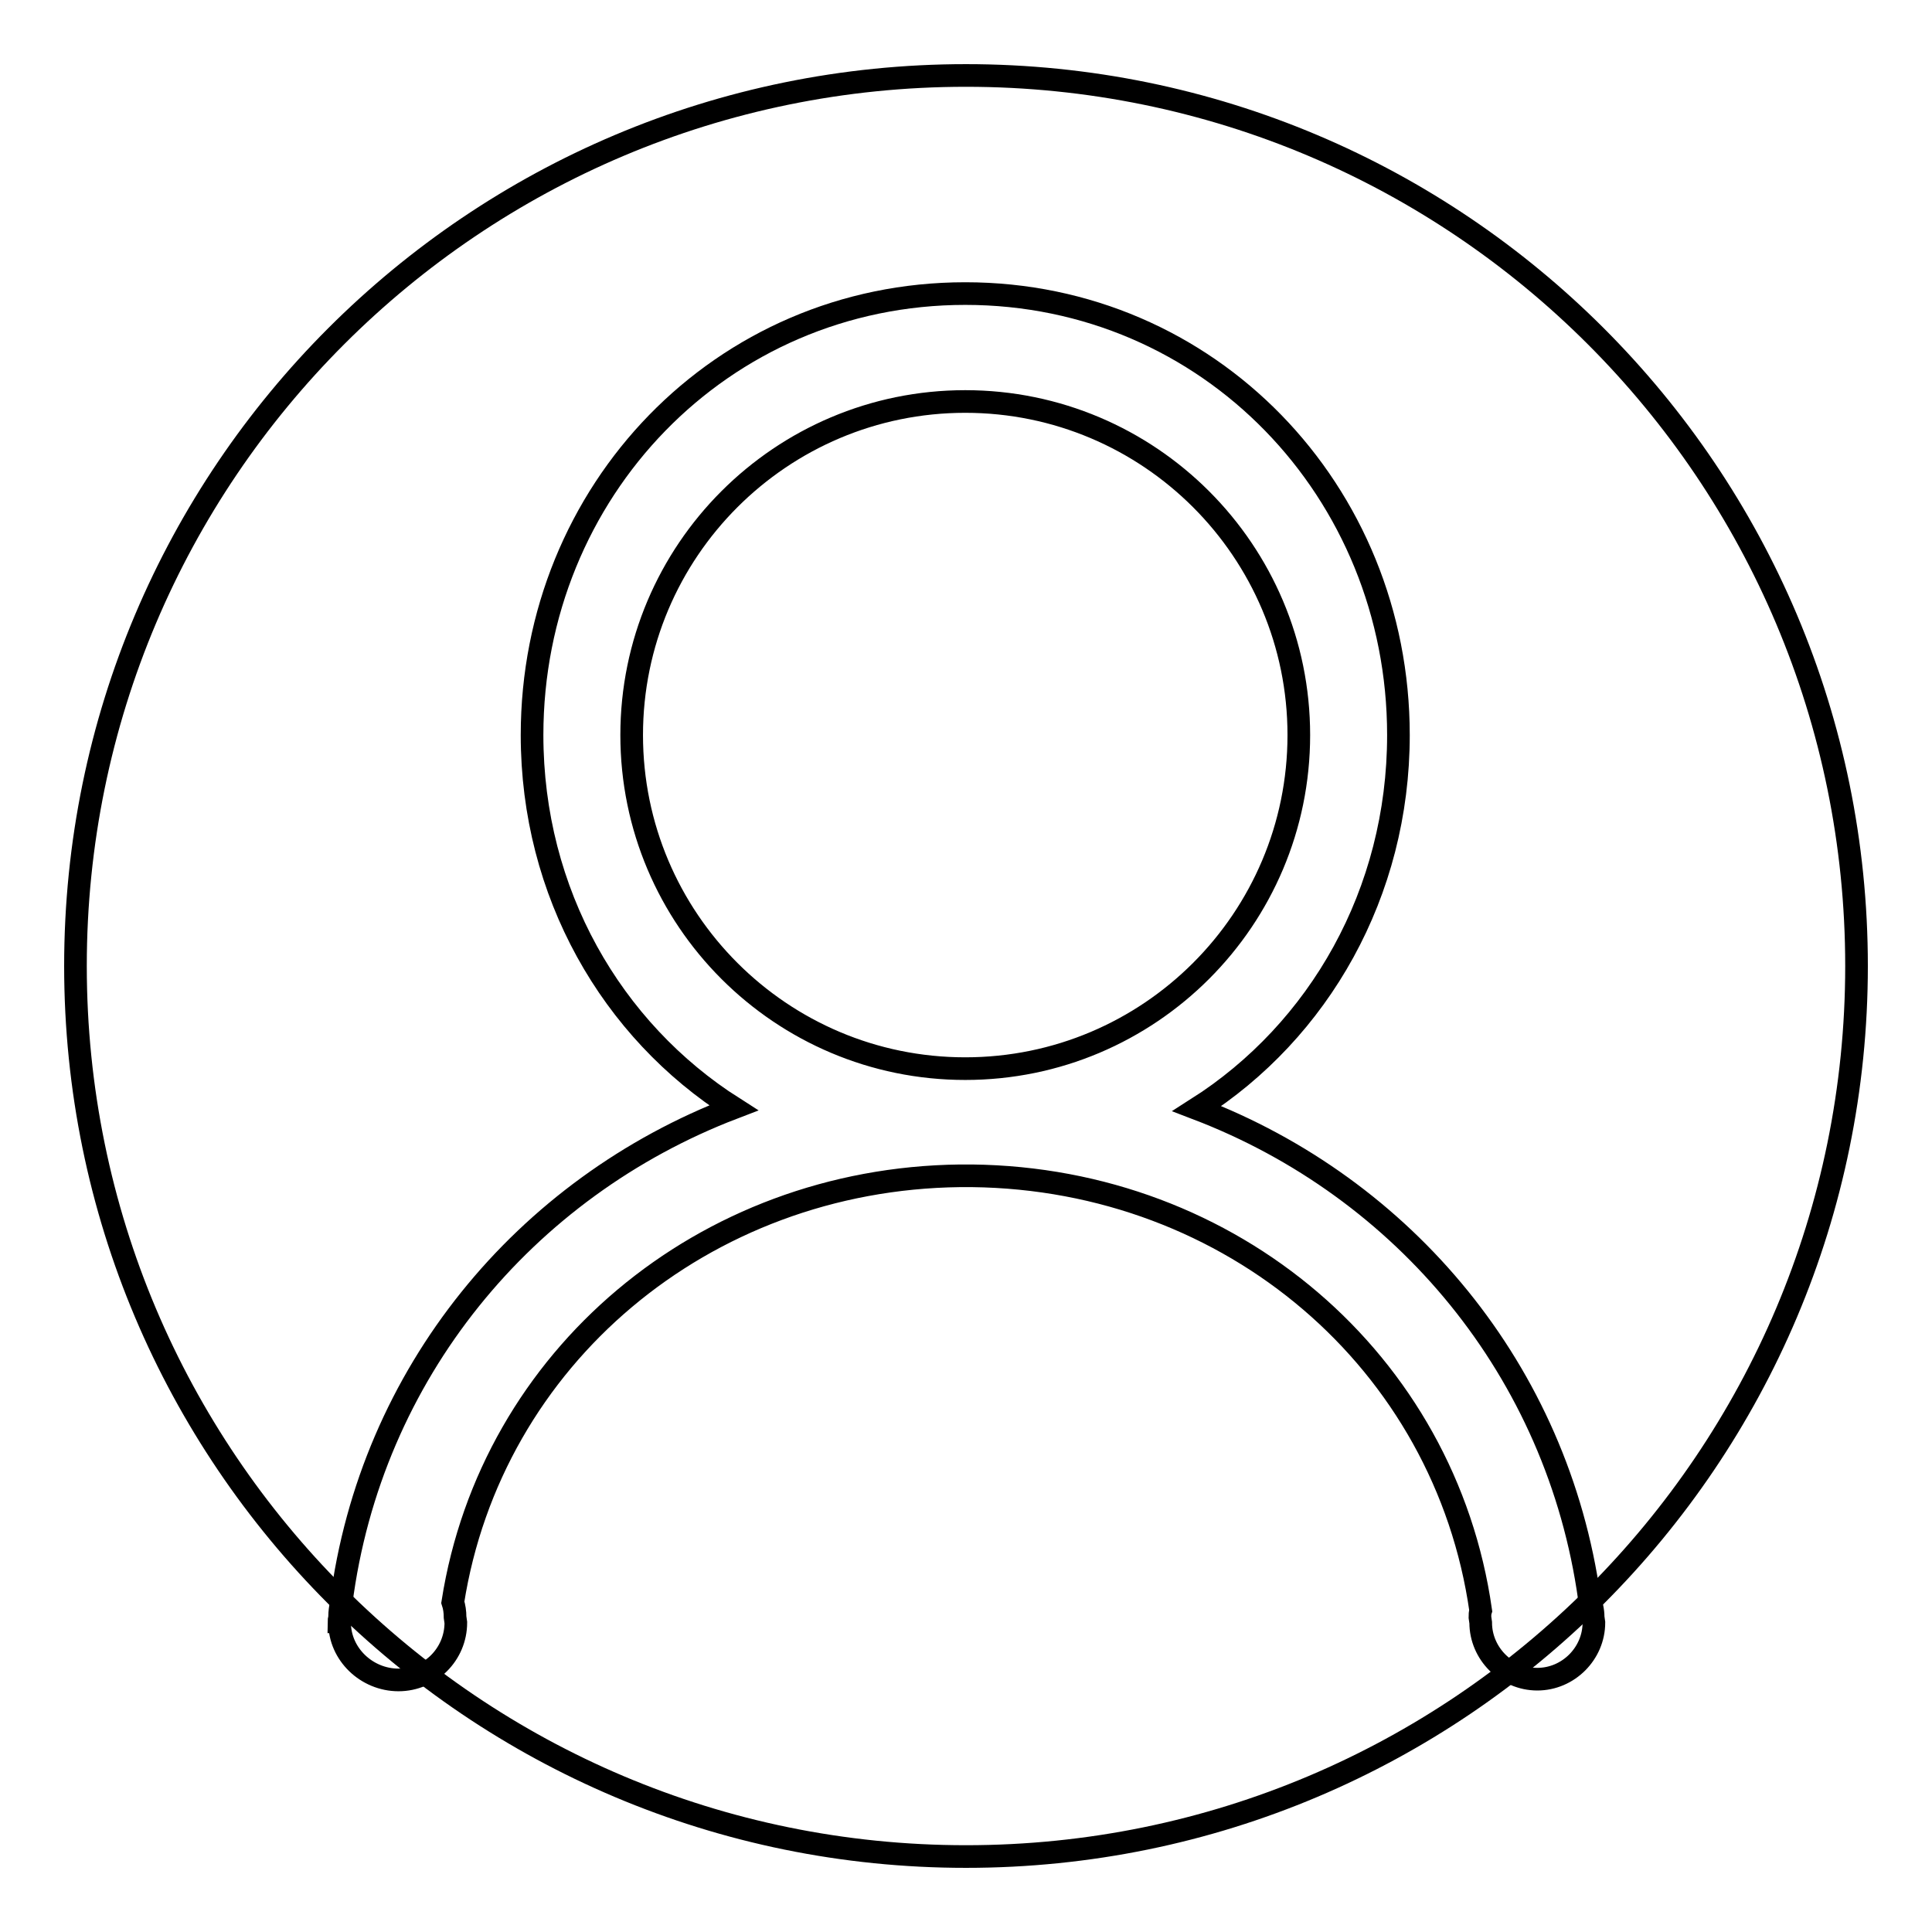 <?xml version="1.0" encoding="utf-8"?>
<!-- Svg Vector Icons : http://www.onlinewebfonts.com/icon -->
<!DOCTYPE svg PUBLIC "-//W3C//DTD SVG 1.1//EN" "http://www.w3.org/Graphics/SVG/1.1/DTD/svg11.dtd">
<svg version="1.1" xmlns="http://www.w3.org/2000/svg" xmlns:xlink="http://www.w3.org/1999/xlink" x="0px" y="0px" viewBox="0 0 256 256" enable-background="new 0 0 256 256" xml:space="preserve">
<g><g><path stroke-width="3" fill-opacity="0" stroke="#000000"  d="M211.2,215c0,4.1-3.4,7.5-7.5,7.5s-7.5-3.4-7.5-7.5l-0.1-0.7c0-0.3,0-0.6,0.1-0.9c-4.7-33-33-57.2-67.4-57.6c-0.3,0-0.5,0-0.8,0c-0.3,0-0.5,0-0.8,0c-34,0.4-62.1,24.1-67.2,56.5c0.2,0.6,0.3,1.3,0.3,2l0.1,0.7c0,4.2-3.4,7.6-7.6,7.6S45,219.2,45,215v-0.1h-0.1c0-0.2,0.1-0.4,0.1-0.7c0-0.6,0.1-1.2,0.2-1.8c3.9-30.4,24.3-55,52-65.6C81,136.5,70.5,118.3,70.5,97.4c0-32.3,25.1-58.5,57.4-58.5c32.3,0,57.4,26.2,57.4,58.5c0,20.9-10.5,39.2-26.7,49.5c27.5,10.5,47.8,34.8,52,64.9c0.3,0.8,0.5,1.6,0.5,2.5L211.2,215z M172.1,97.4c0-24.4-19.8-44.2-44.2-44.2c-24.4,0-44.2,19.8-44.2,44.2s19.8,44.2,44.2,44.2C152.3,141.6,172.1,121.8,172.1,97.4z"/><path stroke-width="3" fill-opacity="0" stroke="#000000"  d="M10,128c0,65.2,52.8,118,118,118c65.2,0,118-52.8,118-118c0-65.2-52.8-118-118-118C62.8,10,10,62.8,10,128z"/></g></g>
</svg>